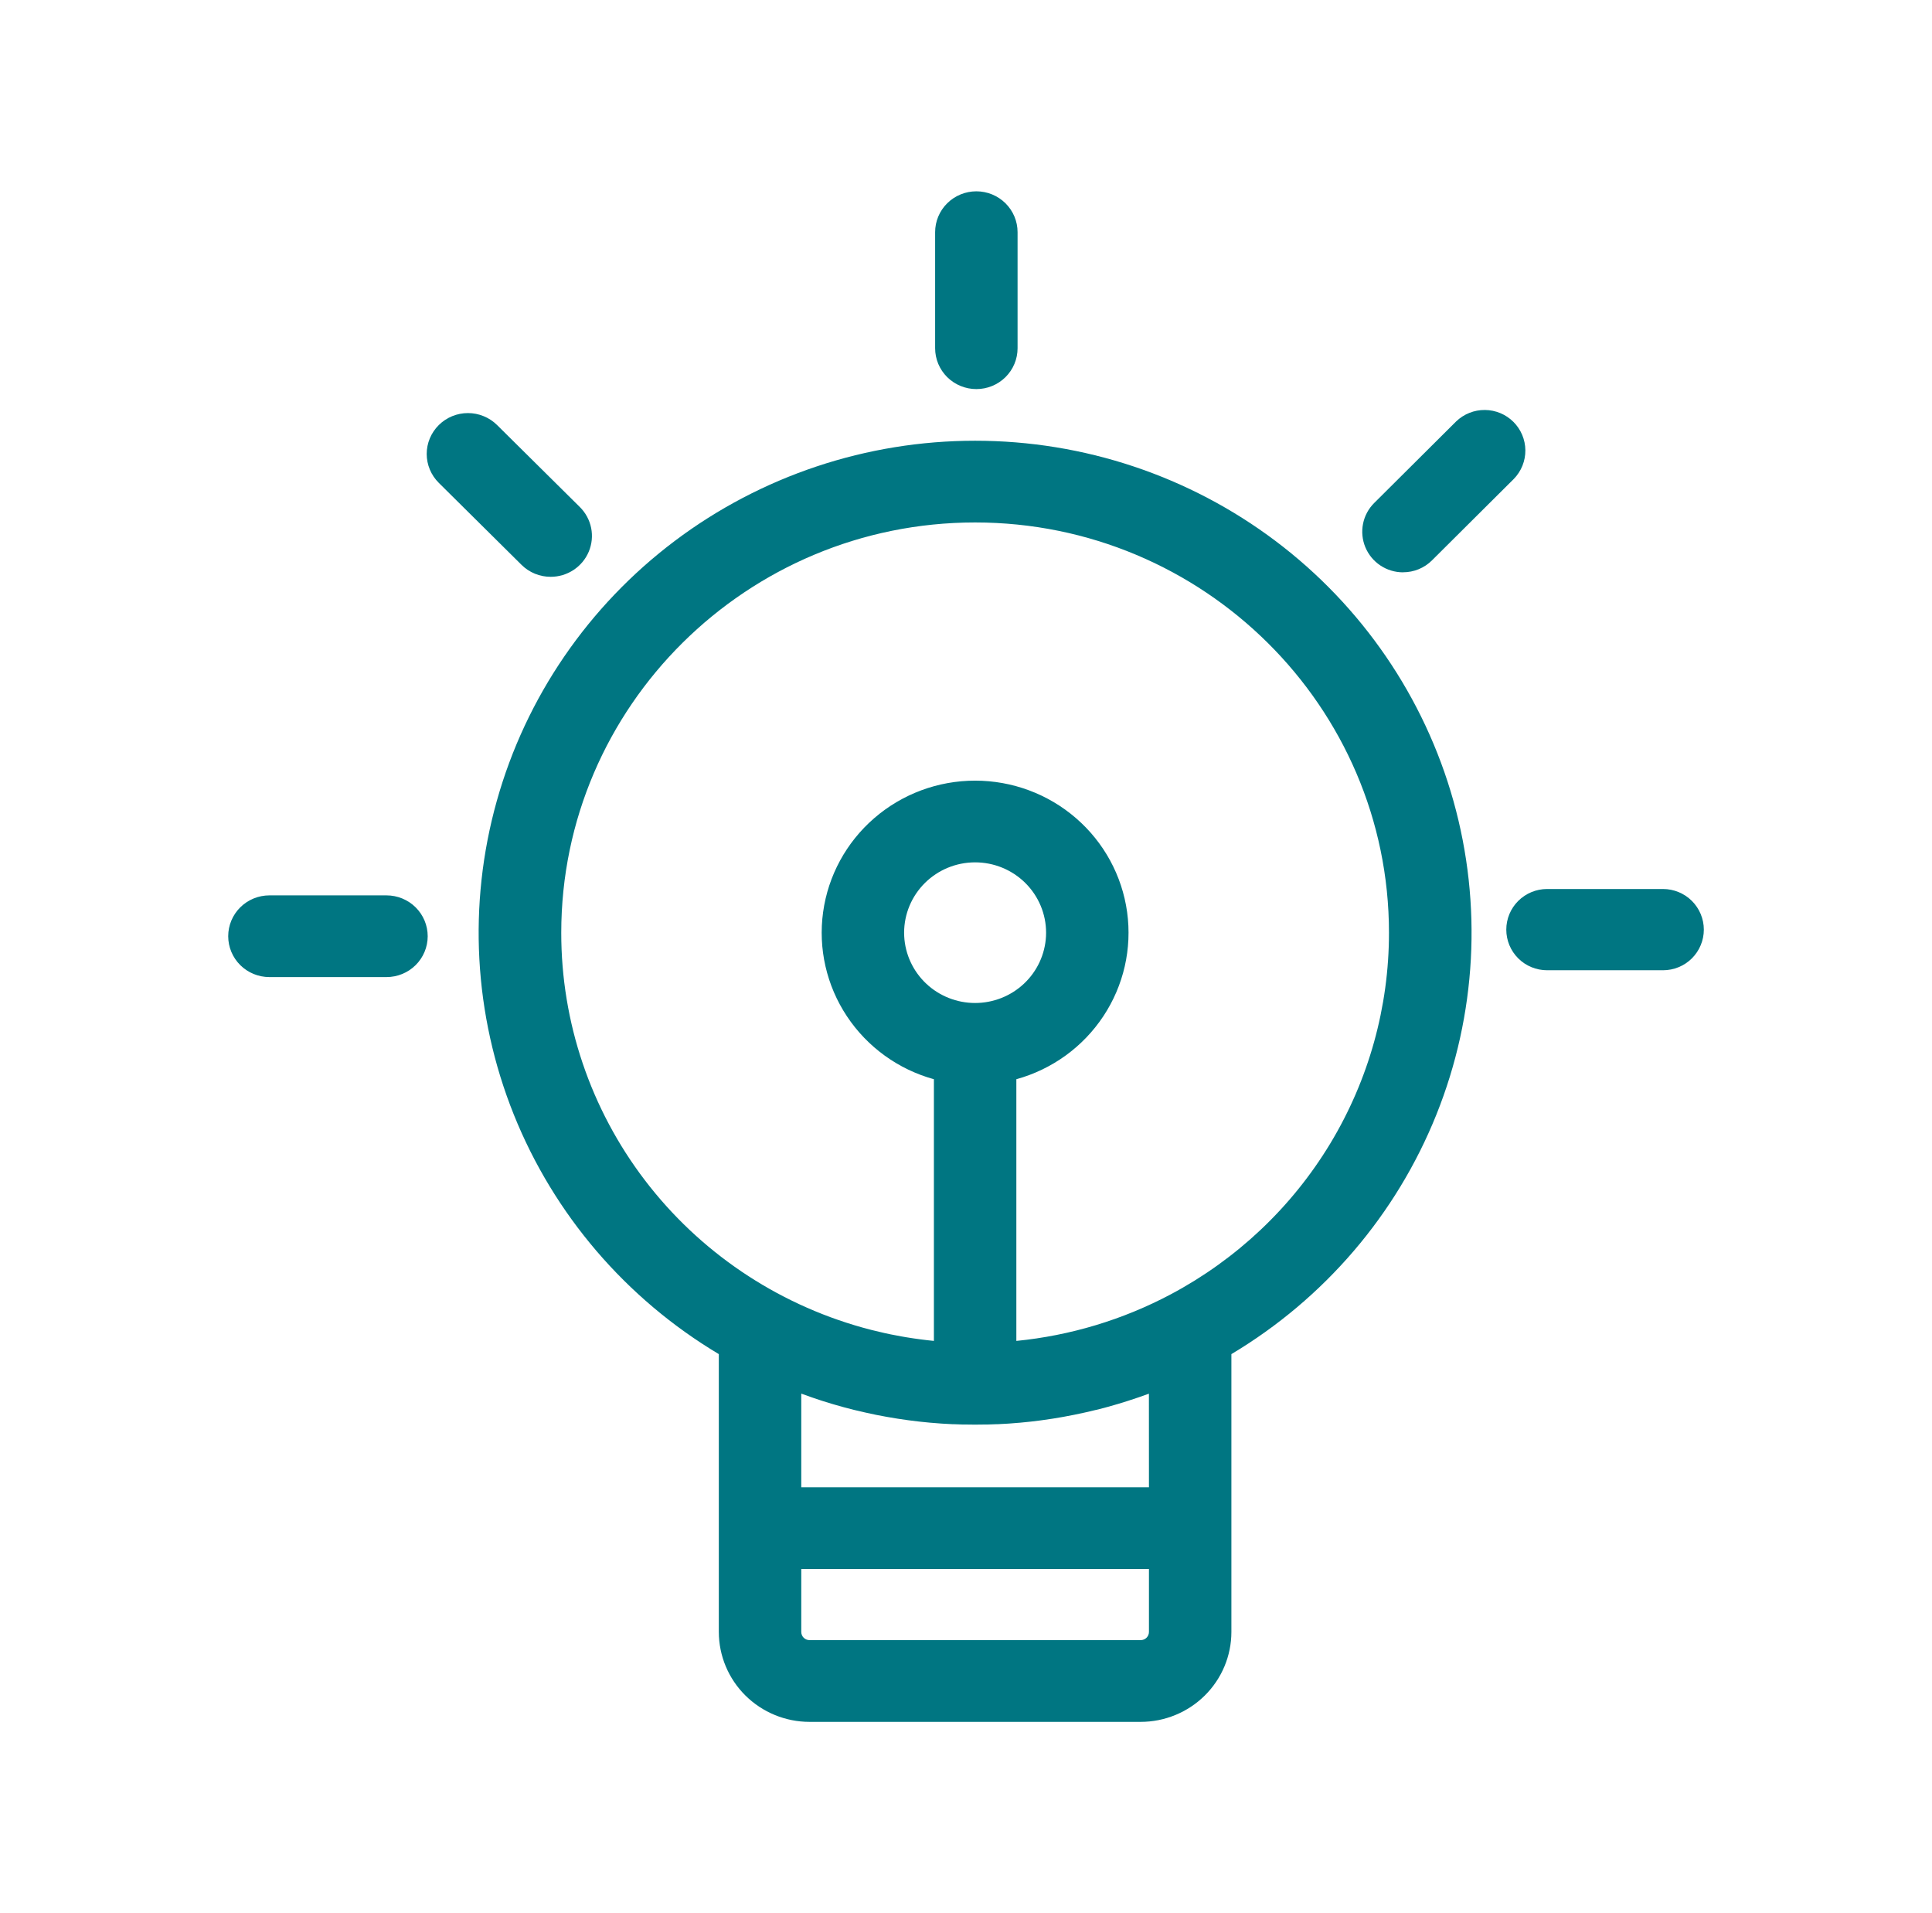 <svg width="101" height="100" viewBox="0 0 101 100" fill="none" xmlns="http://www.w3.org/2000/svg">
<path d="M50.977 23.037C45.306 23.035 39.791 24.875 35.275 28.274C30.759 31.674 27.491 36.446 25.972 41.861C24.452 47.276 24.764 53.035 26.86 58.257C28.956 63.479 32.721 67.877 37.578 70.778V85.301C37.58 86.547 38.08 87.741 38.968 88.622C39.857 89.503 41.062 89.999 42.319 90H59.633C60.89 89.999 62.095 89.503 62.984 88.622C63.873 87.741 64.373 86.547 64.374 85.301V70.778C69.231 67.877 72.996 63.48 75.092 58.257C77.188 53.035 77.5 47.276 75.981 41.861C74.461 36.446 71.194 31.674 66.678 28.274C62.162 24.875 56.647 23.035 50.977 23.037ZM60.064 85.299C60.064 85.413 60.019 85.522 59.938 85.602C59.857 85.682 59.748 85.727 59.633 85.727H42.319C42.205 85.727 42.095 85.682 42.014 85.602C41.934 85.522 41.888 85.413 41.888 85.299V82.013H60.064V85.299ZM60.064 77.741H41.888V72.842L41.926 72.856C42.084 72.912 42.243 72.969 42.402 73.026L42.51 73.063C42.641 73.108 42.773 73.152 42.904 73.195L43.033 73.237C43.194 73.288 43.355 73.337 43.516 73.385L43.597 73.409C43.737 73.45 43.877 73.49 44.017 73.528L44.155 73.566C44.319 73.61 44.483 73.651 44.648 73.694L44.675 73.7C44.833 73.739 44.991 73.776 45.15 73.811L45.29 73.843C45.436 73.876 45.583 73.907 45.73 73.937L45.798 73.952C45.964 73.985 46.13 74.017 46.297 74.046L46.433 74.07C46.572 74.095 46.711 74.118 46.85 74.14L46.954 74.157C47.121 74.184 47.288 74.208 47.456 74.23L47.581 74.246C47.719 74.265 47.856 74.281 47.994 74.297L48.117 74.311C48.286 74.33 48.455 74.347 48.623 74.362L48.729 74.37C48.87 74.382 49.012 74.393 49.154 74.404L49.286 74.413C49.459 74.424 49.629 74.433 49.798 74.441H49.867C50.019 74.447 50.171 74.453 50.322 74.457H50.459C50.632 74.457 50.804 74.463 50.977 74.463C51.149 74.463 51.321 74.463 51.494 74.457H51.632C51.783 74.453 51.935 74.447 52.086 74.441H52.155C52.327 74.433 52.498 74.424 52.667 74.413L52.799 74.404C52.941 74.394 53.083 74.383 53.225 74.37L53.329 74.362C53.498 74.346 53.668 74.329 53.837 74.311L53.957 74.297C54.096 74.281 54.234 74.264 54.373 74.246L54.497 74.229C54.665 74.207 54.833 74.182 55 74.156L55.099 74.14C55.24 74.117 55.381 74.094 55.521 74.069L55.654 74.045C55.821 74.015 55.989 73.983 56.155 73.949L56.216 73.936C56.366 73.906 56.515 73.874 56.665 73.841L56.799 73.811C56.961 73.774 57.123 73.736 57.285 73.696H57.301C57.467 73.655 57.634 73.611 57.799 73.566L57.929 73.531C58.074 73.491 58.217 73.45 58.36 73.407L58.431 73.387C58.595 73.338 58.758 73.288 58.92 73.236L59.039 73.197C59.176 73.153 59.313 73.108 59.45 73.061L59.545 73.029C59.706 72.972 59.867 72.915 60.028 72.858L60.062 72.846L60.064 77.741ZM47.27 48.941C47.267 48.878 47.265 48.815 47.265 48.752C47.265 47.776 47.656 46.841 48.352 46.151C49.048 45.461 49.992 45.074 50.976 45.074C51.961 45.074 52.904 45.461 53.6 46.151C54.296 46.841 54.687 47.776 54.687 48.752C54.687 48.815 54.686 48.878 54.682 48.941C54.632 49.881 54.22 50.767 53.53 51.416C52.84 52.064 51.926 52.425 50.976 52.425C50.025 52.425 49.111 52.064 48.422 51.416C47.732 50.767 47.32 49.881 47.27 48.941ZM61.2 67.655C58.697 68.983 55.956 69.809 53.132 70.088V56.41C54.999 55.894 56.615 54.724 57.679 53.118C58.744 51.513 59.186 49.579 58.923 47.675C58.66 45.771 57.711 44.026 56.249 42.763C54.789 41.499 52.915 40.803 50.977 40.803C49.038 40.803 47.165 41.499 45.704 42.763C44.243 44.026 43.293 45.771 43.03 47.675C42.767 49.579 43.209 51.513 44.274 53.118C45.339 54.724 46.954 55.894 48.822 56.41V70.088L48.49 70.052C48.378 70.04 48.267 70.026 48.156 70.011C47.898 69.978 47.641 69.94 47.385 69.898L47.126 69.853C46.937 69.82 46.748 69.784 46.559 69.745C46.45 69.723 46.341 69.699 46.231 69.675C46.002 69.624 45.775 69.57 45.551 69.513C45.395 69.473 45.238 69.431 45.083 69.388C40.548 68.119 36.556 65.416 33.714 61.691C30.872 57.966 29.337 53.422 29.341 48.752C29.341 36.928 39.047 27.308 50.977 27.308C62.906 27.308 72.612 36.928 72.612 48.752C72.614 52.632 71.554 56.439 69.544 59.768C67.534 63.097 64.65 65.823 61.2 67.655ZM51.041 20.337C51.324 20.337 51.605 20.282 51.866 20.175C52.127 20.067 52.365 19.91 52.565 19.712C52.765 19.513 52.924 19.278 53.032 19.019C53.141 18.76 53.196 18.482 53.196 18.201V12.136C53.196 11.569 52.969 11.026 52.565 10.626C52.161 10.225 51.613 10 51.041 10C50.47 10 49.922 10.225 49.517 10.626C49.113 11.026 48.886 11.569 48.886 12.136V18.201C48.886 18.482 48.942 18.76 49.05 19.019C49.159 19.278 49.317 19.513 49.517 19.712C49.922 20.112 50.47 20.337 51.041 20.337ZM28.79 30.149C29.216 30.149 29.633 30.024 29.987 29.789C30.342 29.555 30.618 29.221 30.781 28.831C30.944 28.44 30.987 28.011 30.904 27.596C30.82 27.182 30.615 26.802 30.314 26.503L25.987 22.217C25.787 22.018 25.549 21.861 25.287 21.754C25.026 21.646 24.746 21.591 24.463 21.591C23.891 21.591 23.343 21.816 22.939 22.217C22.739 22.415 22.58 22.651 22.471 22.91C22.363 23.169 22.307 23.447 22.307 23.727C22.307 24.294 22.535 24.837 22.939 25.238L27.266 29.526C27.466 29.724 27.703 29.881 27.965 29.988C28.227 30.095 28.507 30.15 28.79 30.149ZM20.204 46.8H14.085C13.513 46.8 12.965 47.025 12.561 47.425C12.157 47.826 11.93 48.369 11.93 48.935C11.93 49.502 12.157 50.045 12.561 50.446C12.965 50.846 13.513 51.071 14.085 51.071H20.204C20.776 51.071 21.324 50.846 21.728 50.446C22.132 50.045 22.359 49.502 22.359 48.935C22.359 48.369 22.132 47.826 21.728 47.425C21.324 47.025 20.776 46.8 20.204 46.8Z" fill="#007682"/>
<path d="M86.938 46.467H80.879C80.313 46.467 79.77 46.691 79.37 47.089C78.969 47.488 78.745 48.028 78.745 48.591C78.745 49.154 78.969 49.694 79.37 50.093C79.77 50.491 80.313 50.714 80.879 50.714H86.938C87.504 50.714 88.047 50.491 88.447 50.093C88.847 49.694 89.072 49.154 89.072 48.591C89.072 48.028 88.847 47.488 88.447 47.089C88.047 46.691 87.504 46.467 86.938 46.467ZM73.35 29.912C73.63 29.913 73.908 29.858 74.167 29.751C74.426 29.645 74.661 29.488 74.859 29.291L79.144 25.027C79.533 24.626 79.747 24.089 79.742 23.533C79.737 22.976 79.512 22.443 79.117 22.05C78.721 21.656 78.185 21.433 77.626 21.429C77.066 21.424 76.528 21.639 76.125 22.026L71.84 26.29C71.541 26.587 71.338 26.965 71.256 27.377C71.174 27.789 71.216 28.216 71.377 28.604C71.539 28.992 71.812 29.324 72.163 29.557C72.514 29.791 72.927 29.915 73.349 29.915L73.35 29.912Z" fill="#007682"/>
</svg>
